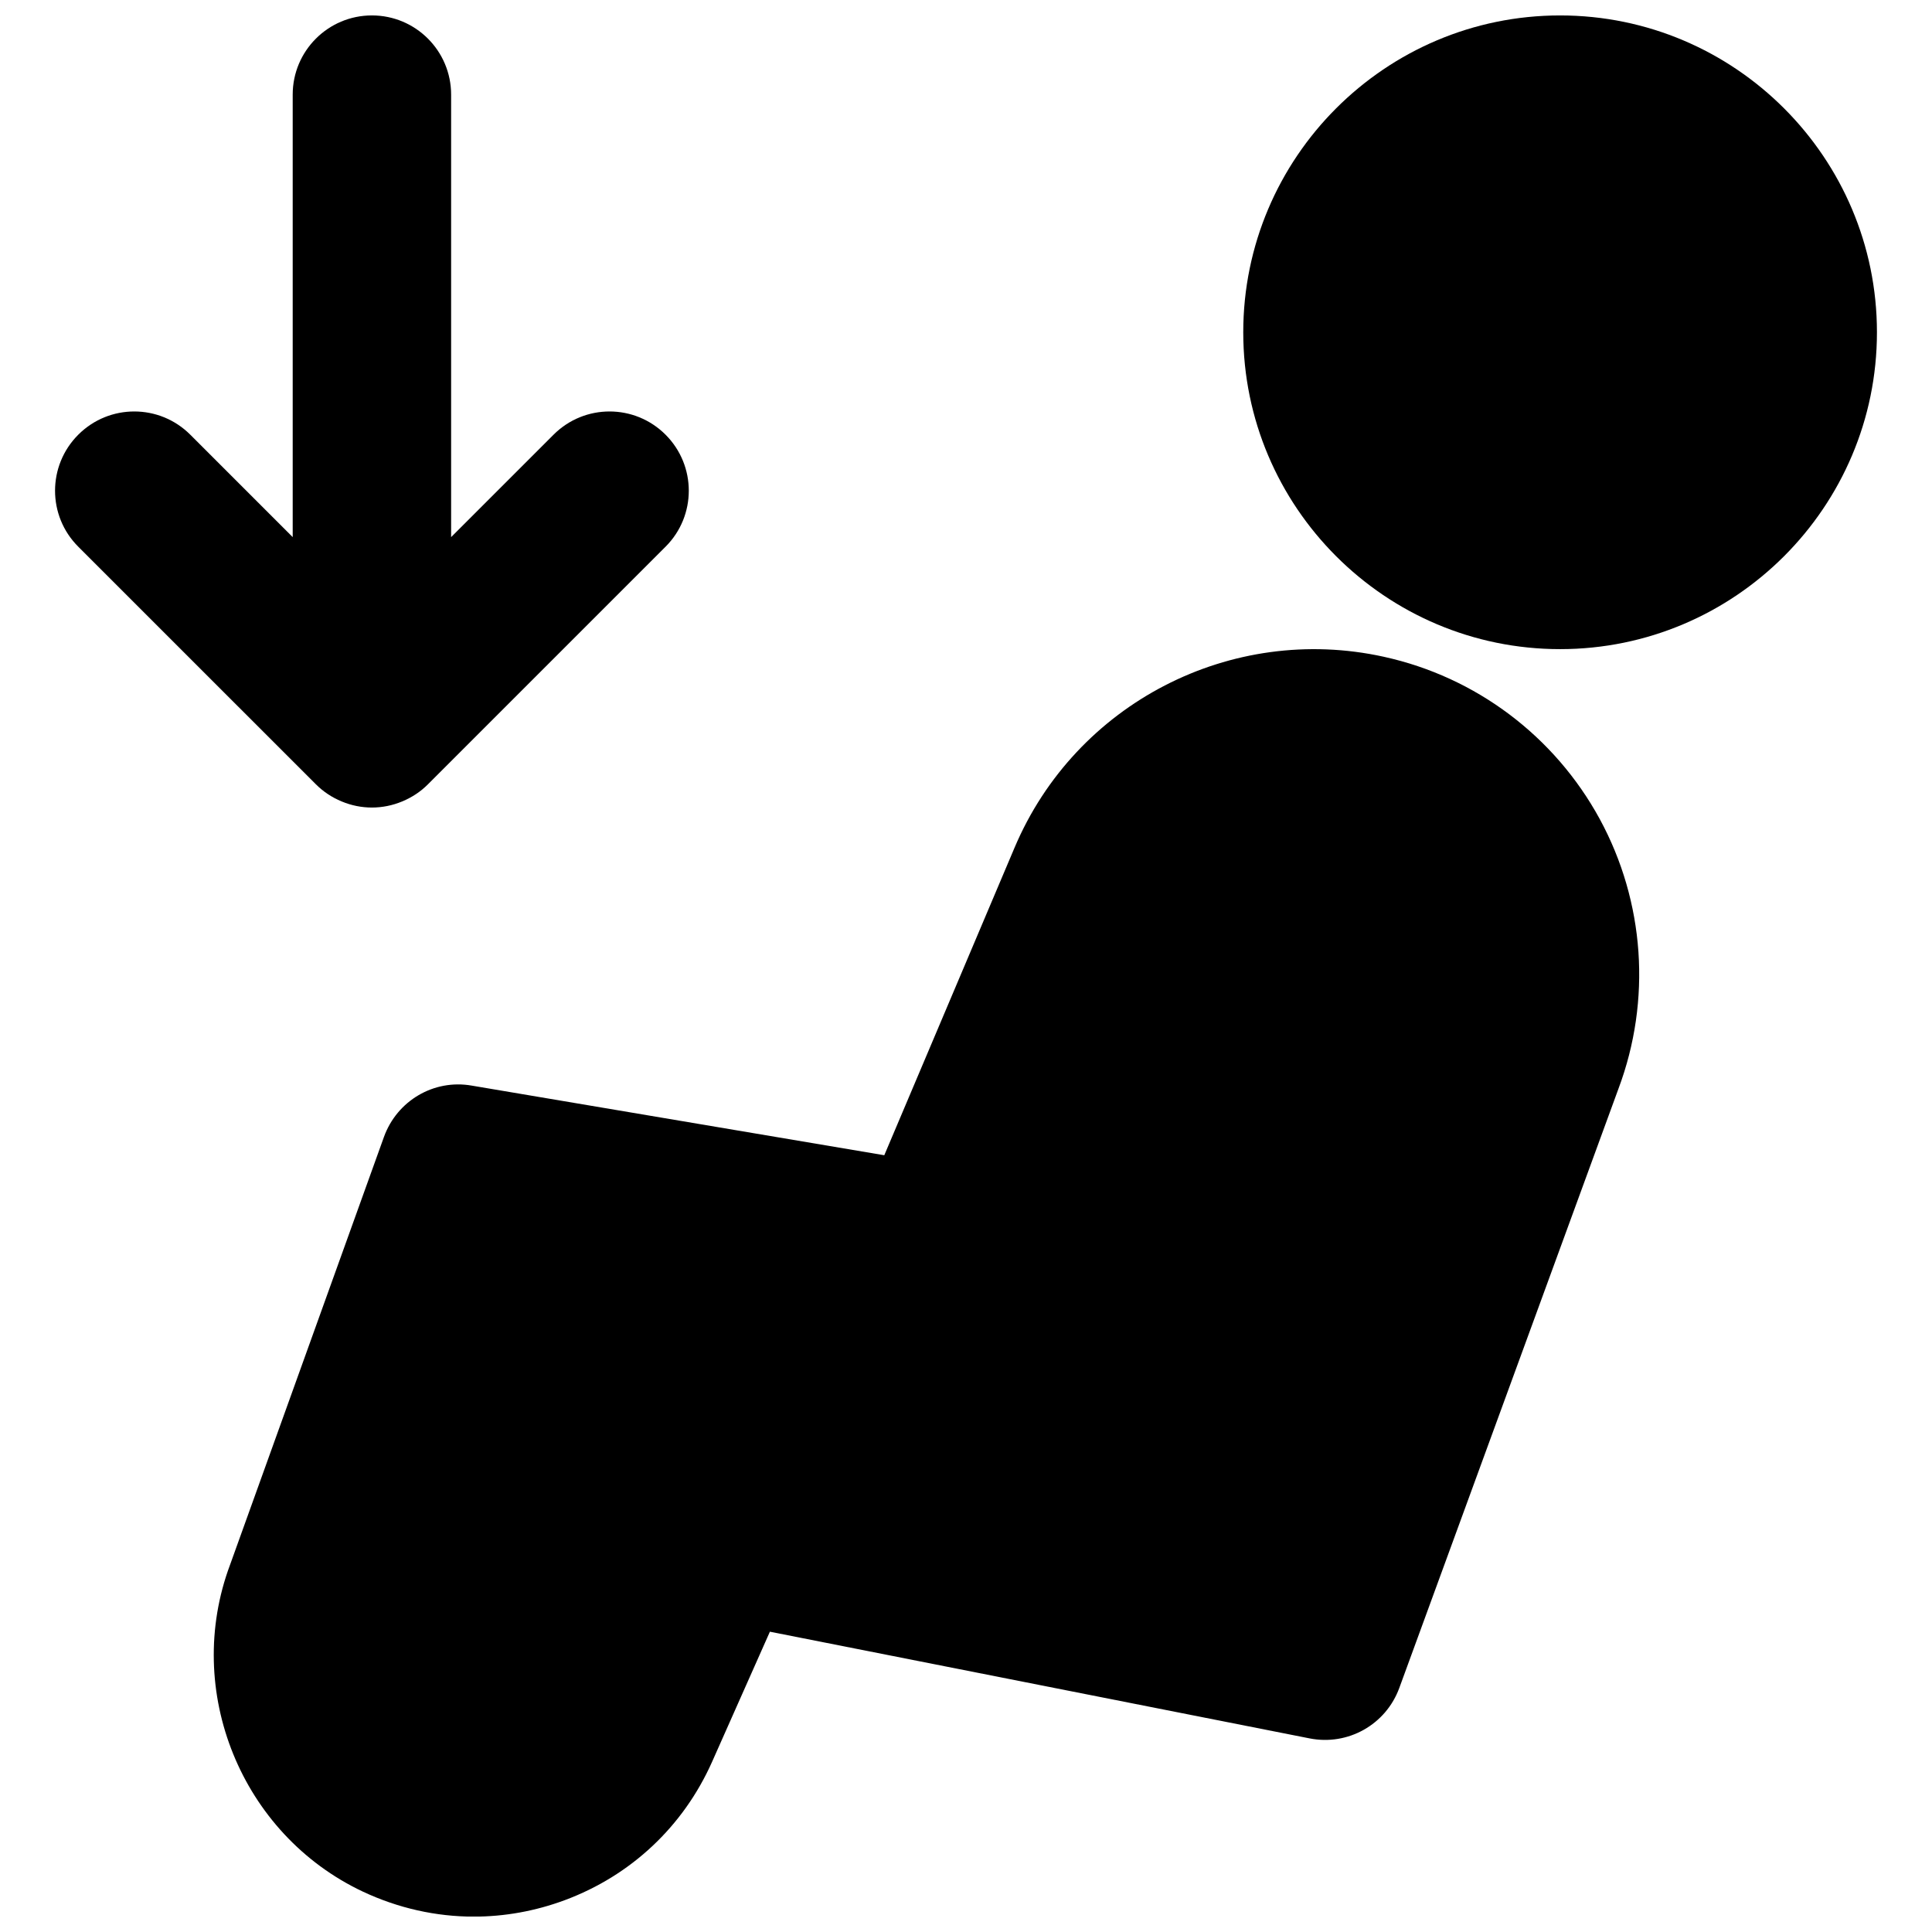 <?xml version="1.0" encoding="UTF-8"?>
<!-- Uploaded to: SVG Repo, www.svgrepo.com, Generator: SVG Repo Mixer Tools -->
<svg width="800px" height="800px" version="1.1" viewBox="144 144 512 512" xmlns="http://www.w3.org/2000/svg">
 <defs>
  <clipPath id="c">
   <path d="m200 316h379v335.9h-379z"/>
  </clipPath>
  <clipPath id="b">
   <path d="m473 148.09h169v168.91h-169z"/>
  </clipPath>
  <clipPath id="a">
   <path d="m158 148.09h169v210.91h-169z"/>
  </clipPath>
 </defs>
 <g>
  <g clip-path="url(#c)">
   <path d="m510.72 318.05c-40.473-8.902-81.66 12.344-97.844 50.57l-34.531 81.531-109.33-18.453c-10.055-1.762-19.793 4.012-23.258 13.582l-40.789 113.4c-12.488 33.375 2.961 71.414 35.184 86.613 9.383 4.406 19.375 6.633 29.41 6.633 8.102 0 16.27-1.449 24.121-4.367 17.547-6.527 31.402-19.543 39.023-36.652l15.324-34.488 143.02 28.273c10.199 2.016 20.234-3.672 23.781-13.371l58.086-158.82c8.773-23.43 6.969-49.48-4.973-71.457-11.969-21.961-32.812-37.641-57.227-42.992" fill-rule="evenodd"/>
  </g>
  <g clip-path="url(#b)">
   <path d="m557.44 148.09c-46.309 0-83.965 37.66-83.965 83.969s37.656 83.969 83.965 83.969 83.969-37.66 83.969-83.969-37.66-83.969-83.969-83.969" fill-rule="evenodd"/>
  </g>
  <g clip-path="url(#a)">
   <path d="m234.54 356.39c2.562 1.07 5.293 1.617 8.02 1.617 2.731 0 5.461-0.547 8.02-1.617 2.582-1.07 4.914-2.602 6.844-4.555l62.957-62.953c8.207-8.188 8.207-21.477 0-29.684-8.211-8.207-21.477-8.207-29.684 0l-27.145 27.141v-117.26c0-11.586-9.383-20.992-20.992-20.992-11.605 0-20.992 9.406-20.992 20.992v117.26l-27.141-27.141c-8.207-8.207-21.477-8.207-29.684 0s-8.207 21.496 0 29.684l62.957 62.953c1.949 1.953 4.258 3.484 6.84 4.555" fill-rule="evenodd"/>
  </g>
 </g>
</svg>